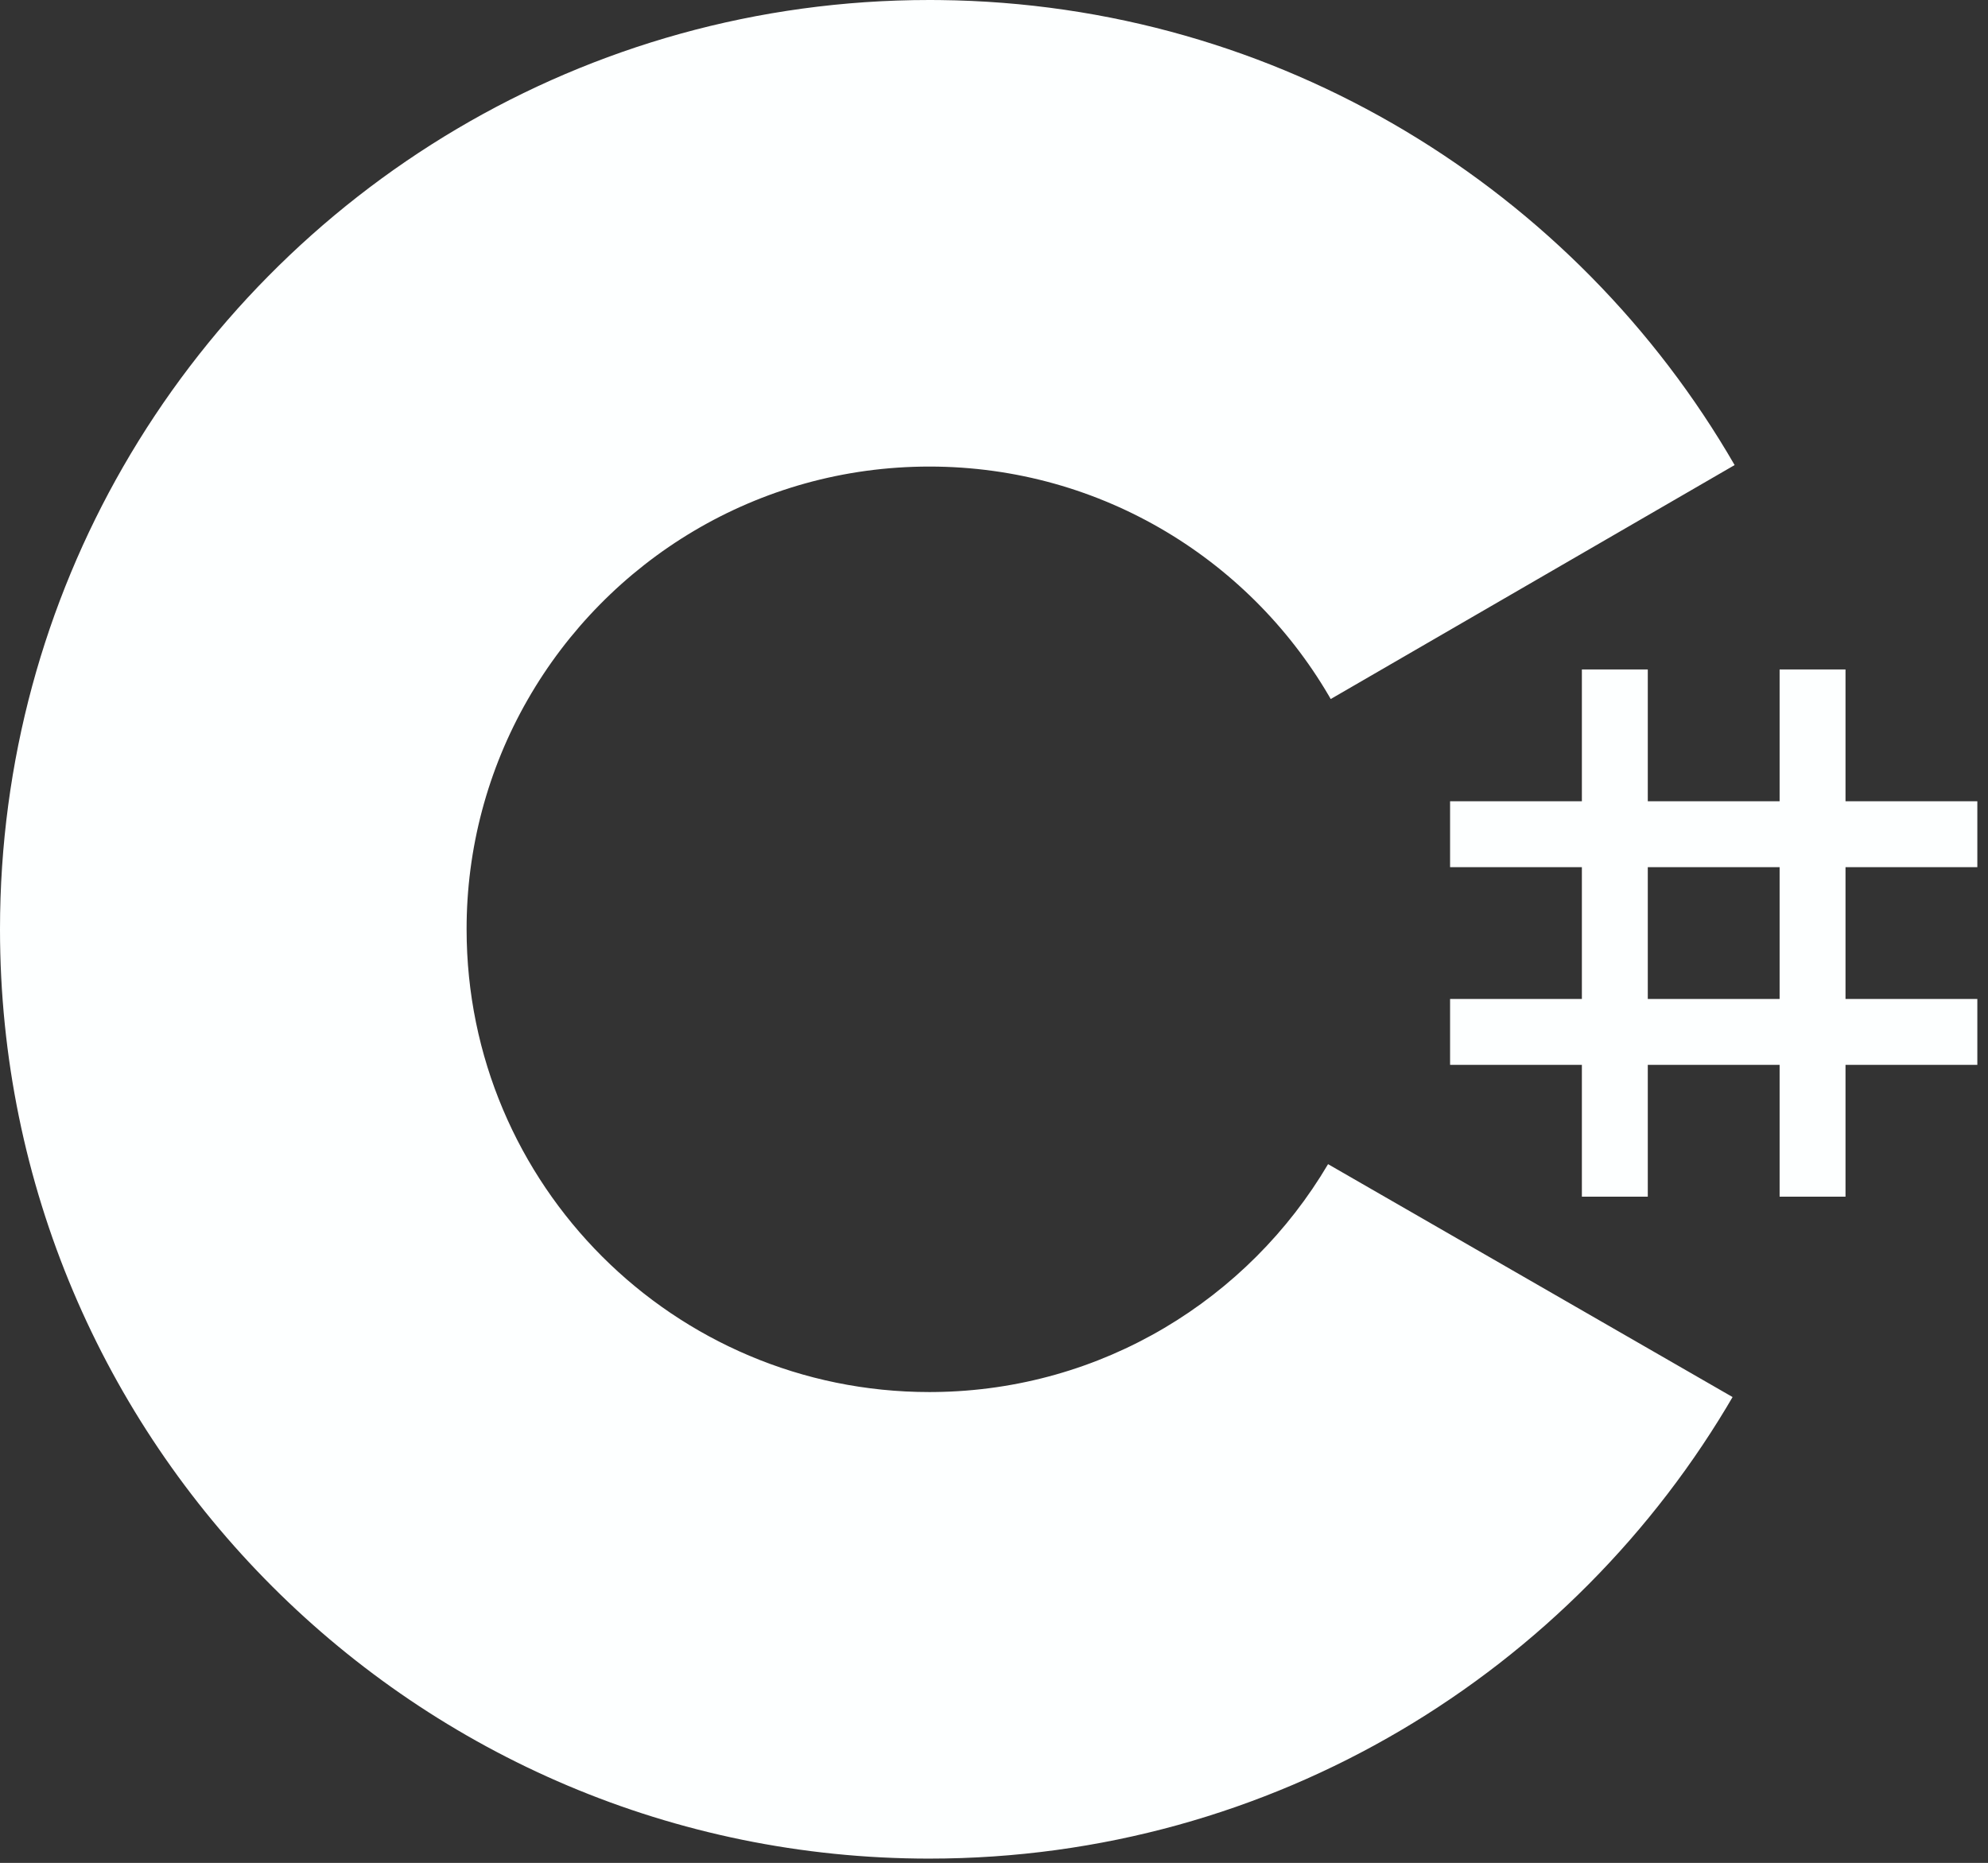 <svg width="175" height="164" viewBox="0 0 175 164" fill="none" xmlns="http://www.w3.org/2000/svg">
<rect x="0" y="0" width="175" height="164" fill="#333333" stroke="none"/>
<path d="M145.052 105.349V93.745H156.656V105.349H162.457V93.745H174.061V87.944H162.457V76.341H174.061V70.539H162.457V58.936H156.656V70.539H145.052V58.936H139.25V70.539H127.648V76.341H139.25V87.944H127.648V93.745H139.25V105.349H145.052ZM156.656 87.945H145.052V76.341H156.656V87.945Z" fill="#FDFFFF"/>
<path d="M81.812 163.623C112.077 163.623 138.501 147.186 152.654 122.755L152.516 122.99L116.907 102.487C109.892 114.365 97.031 122.382 82.276 122.547L81.811 122.55C59.313 122.55 41.074 104.31 41.074 81.812C41.066 74.721 42.919 67.752 46.447 61.6C53.468 49.342 66.669 41.074 81.812 41.074C97.049 41.074 110.325 49.447 117.311 61.836L117.141 61.539L152.696 40.942C138.698 16.717 112.636 0.332 82.723 0.005L81.812 -3.05176e-05C51.452 -3.05176e-05 24.953 16.538 10.835 41.099C3.943 53.089 0 66.989 0 81.812C0 126.994 36.627 163.624 81.811 163.624L81.812 163.623Z" fill="#FDFFFF"/>
</svg>
